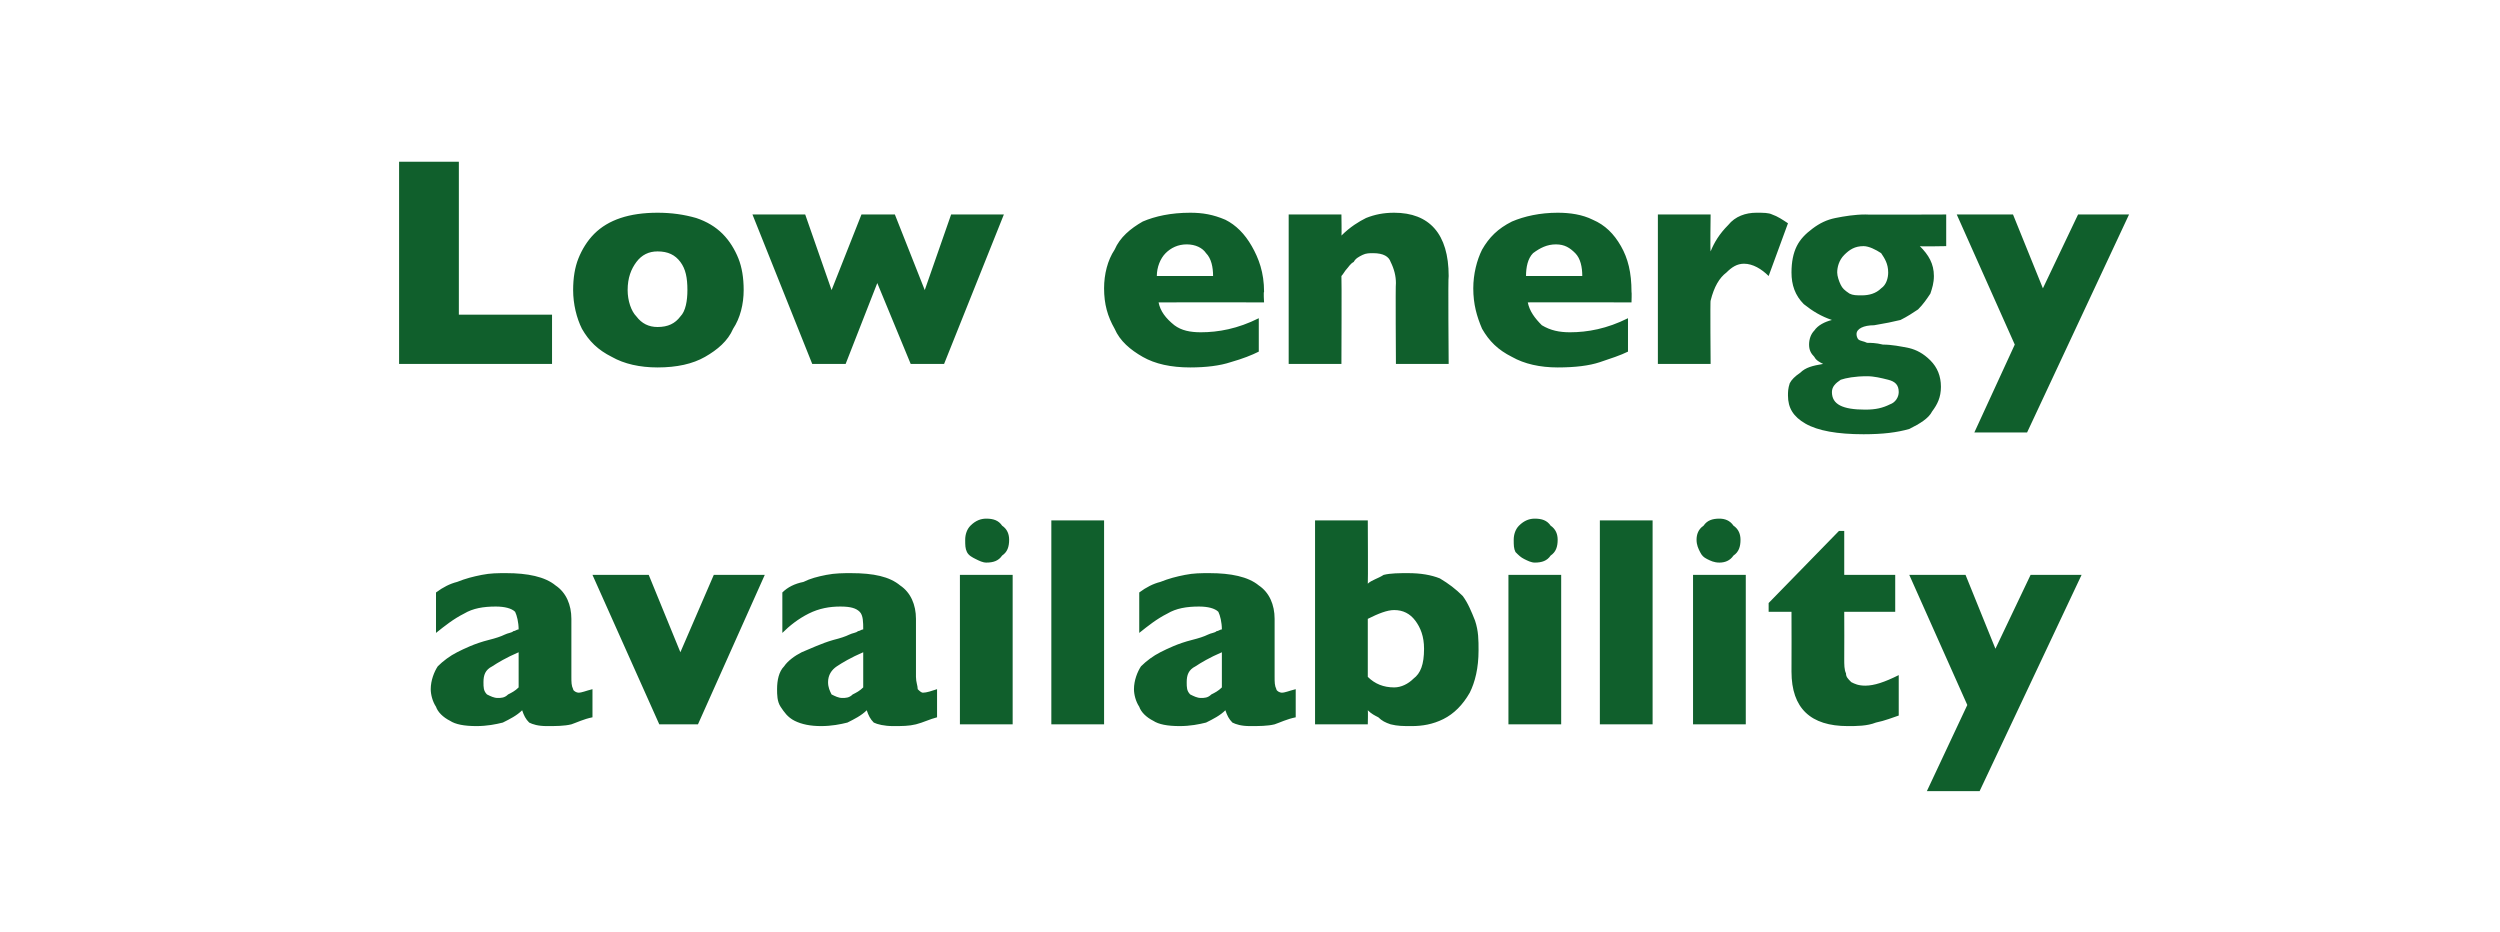 <?xml version="1.0" standalone="no"?><!DOCTYPE svg PUBLIC "-//W3C//DTD SVG 1.1//EN" "http://www.w3.org/Graphics/SVG/1.1/DTD/svg11.dtd"><svg xmlns="http://www.w3.org/2000/svg" version="1.1" width="142.2px" height="53px" viewBox="0 -9 142.2 53" style="top:-9px">  <desc>Low energy availability</desc>  <defs/>  <g id="Polygon190518">    <path d="M 33.7 31.8 C 33.2 31.9 32.8 32.1 32.5 32.2 C 32.1 32.3 31.6 32.3 31.1 32.3 C 30.6 32.3 30.3 32.2 30.1 32.1 C 29.9 31.9 29.8 31.7 29.7 31.4 C 29.4 31.7 29 31.9 28.6 32.1 C 28.2 32.2 27.7 32.3 27.1 32.3 C 26.4 32.3 25.9 32.2 25.6 32 C 25.2 31.8 24.9 31.5 24.8 31.2 C 24.6 30.9 24.5 30.5 24.5 30.2 C 24.5 29.7 24.7 29.2 24.9 28.9 C 25.2 28.6 25.6 28.3 26 28.1 C 26.4 27.9 27 27.6 27.8 27.4 C 28.2 27.3 28.5 27.2 28.7 27.1 C 28.9 27 29.1 27 29.2 26.9 C 29.3 26.9 29.4 26.8 29.5 26.8 C 29.5 26.4 29.4 26 29.3 25.8 C 29.1 25.6 28.7 25.5 28.2 25.5 C 27.5 25.5 26.9 25.6 26.4 25.9 C 25.8 26.2 25.3 26.6 24.8 27 C 24.8 27 24.8 24.7 24.8 24.7 C 25.2 24.4 25.6 24.2 26 24.1 C 26.5 23.9 26.9 23.8 27.4 23.7 C 27.9 23.6 28.3 23.6 28.8 23.6 C 30 23.6 31 23.8 31.6 24.3 C 32.2 24.7 32.5 25.4 32.5 26.2 C 32.5 26.2 32.5 29.5 32.5 29.5 C 32.5 29.8 32.5 30 32.6 30.2 C 32.6 30.3 32.8 30.4 32.9 30.4 C 33.1 30.4 33.3 30.3 33.7 30.2 C 33.7 30.2 33.7 31.8 33.7 31.8 Z M 29.5 30.1 C 29.5 30.1 29.5 28.1 29.5 28.1 C 28.8 28.4 28.3 28.7 28 28.9 C 27.6 29.1 27.5 29.4 27.5 29.8 C 27.5 30.1 27.5 30.3 27.7 30.5 C 27.9 30.6 28.1 30.7 28.3 30.7 C 28.5 30.7 28.7 30.7 28.9 30.5 C 29.1 30.4 29.3 30.3 29.5 30.1 Z M 43.5 23.7 L 39.7 32.2 L 37.5 32.2 L 33.7 23.7 L 36.9 23.7 L 38.7 28.1 L 40.6 23.7 L 43.5 23.7 Z M 53.3 31.8 C 52.9 31.9 52.5 32.1 52.1 32.2 C 51.7 32.3 51.3 32.3 50.8 32.3 C 50.3 32.3 49.9 32.2 49.7 32.1 C 49.5 31.9 49.4 31.7 49.3 31.4 C 49 31.7 48.6 31.9 48.2 32.1 C 47.8 32.2 47.3 32.3 46.7 32.3 C 46.1 32.3 45.6 32.2 45.2 32 C 44.8 31.8 44.6 31.5 44.4 31.2 C 44.2 30.9 44.2 30.5 44.2 30.2 C 44.2 29.7 44.3 29.2 44.6 28.9 C 44.8 28.6 45.2 28.3 45.6 28.1 C 46.1 27.9 46.7 27.6 47.4 27.4 C 47.8 27.3 48.1 27.2 48.3 27.1 C 48.5 27 48.7 27 48.8 26.9 C 48.9 26.9 49 26.8 49.1 26.8 C 49.1 26.4 49.1 26 48.9 25.8 C 48.7 25.6 48.4 25.5 47.8 25.5 C 47.2 25.5 46.6 25.6 46 25.9 C 45.4 26.2 44.9 26.6 44.5 27 C 44.5 27 44.5 24.7 44.5 24.7 C 44.8 24.4 45.2 24.2 45.7 24.1 C 46.1 23.9 46.5 23.8 47 23.7 C 47.5 23.6 48 23.6 48.4 23.6 C 49.7 23.6 50.6 23.8 51.2 24.3 C 51.8 24.7 52.1 25.4 52.1 26.2 C 52.1 26.2 52.1 29.5 52.1 29.5 C 52.1 29.8 52.2 30 52.2 30.2 C 52.3 30.3 52.4 30.4 52.5 30.4 C 52.7 30.4 53 30.3 53.3 30.2 C 53.3 30.2 53.3 31.8 53.3 31.8 Z M 49.1 30.1 C 49.1 30.1 49.1 28.1 49.1 28.1 C 48.4 28.4 47.9 28.7 47.6 28.9 C 47.3 29.1 47.1 29.4 47.1 29.8 C 47.1 30.1 47.2 30.3 47.3 30.5 C 47.5 30.6 47.7 30.7 47.9 30.7 C 48.1 30.7 48.3 30.7 48.5 30.5 C 48.7 30.4 48.9 30.3 49.1 30.1 Z M 57.4 21.7 C 57.4 22.1 57.3 22.4 57 22.6 C 56.8 22.9 56.5 23 56.1 23 C 55.9 23 55.7 22.9 55.5 22.8 C 55.3 22.7 55.1 22.6 55 22.4 C 54.9 22.2 54.9 22 54.9 21.7 C 54.9 21.4 55 21.1 55.2 20.9 C 55.5 20.6 55.8 20.5 56.1 20.5 C 56.5 20.5 56.8 20.6 57 20.9 C 57.3 21.1 57.4 21.4 57.4 21.7 Z M 57.6 32.2 L 54.6 32.2 L 54.6 23.7 L 57.6 23.7 L 57.6 32.2 Z M 62.8 32.2 L 59.8 32.2 L 59.8 20.6 L 62.8 20.6 L 62.8 32.2 Z M 73.7 31.8 C 73.2 31.9 72.8 32.1 72.5 32.2 C 72.1 32.3 71.6 32.3 71.1 32.3 C 70.6 32.3 70.3 32.2 70.1 32.1 C 69.9 31.9 69.8 31.7 69.7 31.4 C 69.4 31.7 69 31.9 68.6 32.1 C 68.2 32.2 67.7 32.3 67.1 32.3 C 66.4 32.3 65.9 32.2 65.6 32 C 65.2 31.8 64.9 31.5 64.8 31.2 C 64.6 30.9 64.5 30.5 64.5 30.2 C 64.5 29.7 64.7 29.2 64.9 28.9 C 65.2 28.6 65.6 28.3 66 28.1 C 66.4 27.9 67 27.6 67.8 27.4 C 68.2 27.3 68.5 27.2 68.7 27.1 C 68.9 27 69.1 27 69.2 26.9 C 69.3 26.9 69.4 26.8 69.5 26.8 C 69.5 26.4 69.4 26 69.3 25.8 C 69.1 25.6 68.7 25.5 68.2 25.5 C 67.5 25.5 66.9 25.6 66.4 25.9 C 65.8 26.2 65.3 26.6 64.8 27 C 64.8 27 64.8 24.7 64.8 24.7 C 65.2 24.4 65.6 24.2 66 24.1 C 66.5 23.9 66.9 23.8 67.4 23.7 C 67.9 23.6 68.3 23.6 68.8 23.6 C 70 23.6 71 23.8 71.6 24.3 C 72.2 24.7 72.5 25.4 72.5 26.2 C 72.5 26.2 72.5 29.5 72.5 29.5 C 72.5 29.8 72.5 30 72.6 30.2 C 72.6 30.3 72.8 30.4 72.9 30.4 C 73.1 30.4 73.3 30.3 73.7 30.2 C 73.7 30.2 73.7 31.8 73.7 31.8 Z M 69.5 30.1 C 69.5 30.1 69.5 28.1 69.5 28.1 C 68.8 28.4 68.3 28.7 68 28.9 C 67.6 29.1 67.5 29.4 67.5 29.8 C 67.5 30.1 67.5 30.3 67.7 30.5 C 67.9 30.6 68.1 30.7 68.3 30.7 C 68.5 30.7 68.7 30.7 68.9 30.5 C 69.1 30.4 69.3 30.3 69.5 30.1 Z M 84.1 28 C 84.1 29 83.9 29.8 83.6 30.4 C 83.2 31.1 82.7 31.6 82.1 31.9 C 81.5 32.2 80.9 32.3 80.3 32.3 C 79.8 32.3 79.5 32.3 79.1 32.2 C 78.8 32.1 78.6 32 78.4 31.8 C 78.2 31.7 78 31.6 77.8 31.4 C 77.82 31.42 77.8 32.2 77.8 32.2 L 74.8 32.2 L 74.8 20.6 L 77.8 20.6 C 77.8 20.6 77.82 24.2 77.8 24.2 C 78 24 78.4 23.9 78.7 23.7 C 79.1 23.6 79.6 23.6 80.1 23.6 C 80.8 23.6 81.4 23.7 81.9 23.9 C 82.4 24.2 82.8 24.5 83.2 24.9 C 83.5 25.3 83.7 25.8 83.9 26.3 C 84.1 26.9 84.1 27.4 84.1 28 Z M 81 27.9 C 81 27.2 80.8 26.7 80.5 26.3 C 80.2 25.9 79.8 25.7 79.3 25.7 C 78.9 25.7 78.4 25.9 77.8 26.2 C 77.8 26.2 77.8 29.5 77.8 29.5 C 78.2 29.9 78.7 30.1 79.3 30.1 C 79.7 30.1 80.1 29.9 80.4 29.6 C 80.8 29.3 81 28.8 81 27.9 Z M 88.6 21.7 C 88.6 22.1 88.5 22.4 88.2 22.6 C 88 22.9 87.7 23 87.3 23 C 87.1 23 86.9 22.9 86.7 22.8 C 86.5 22.7 86.4 22.6 86.2 22.4 C 86.1 22.2 86.1 22 86.1 21.7 C 86.1 21.4 86.2 21.1 86.4 20.9 C 86.7 20.6 87 20.5 87.3 20.5 C 87.7 20.5 88 20.6 88.2 20.9 C 88.5 21.1 88.6 21.4 88.6 21.7 Z M 88.8 32.2 L 85.8 32.2 L 85.8 23.7 L 88.8 23.7 L 88.8 32.2 Z M 94 32.2 L 91 32.2 L 91 20.6 L 94 20.6 L 94 32.2 Z M 99 21.7 C 99 22.1 98.9 22.4 98.6 22.6 C 98.4 22.9 98.1 23 97.8 23 C 97.5 23 97.3 22.9 97.1 22.8 C 96.9 22.7 96.8 22.6 96.7 22.4 C 96.6 22.2 96.5 22 96.5 21.7 C 96.5 21.4 96.6 21.1 96.9 20.9 C 97.1 20.6 97.4 20.5 97.8 20.5 C 98.1 20.5 98.4 20.6 98.6 20.9 C 98.9 21.1 99 21.4 99 21.7 Z M 99.3 32.2 L 96.3 32.2 L 96.3 23.7 L 99.3 23.7 L 99.3 32.2 Z M 108 31.7 C 107.7 31.8 107.2 32 106.7 32.1 C 106.2 32.3 105.6 32.3 105.1 32.3 C 103 32.3 101.9 31.3 101.9 29.2 C 101.91 29.17 101.9 25.8 101.9 25.8 L 100.6 25.8 L 100.6 25.3 L 104.6 21.2 L 104.9 21.2 L 104.9 23.7 L 107.8 23.7 L 107.8 25.8 L 104.9 25.8 C 104.9 25.8 104.91 28.5 104.9 28.5 C 104.9 28.8 104.9 29.1 105 29.3 C 105 29.5 105.1 29.6 105.3 29.8 C 105.5 29.9 105.7 30 106.1 30 C 106.6 30 107.2 29.8 108 29.4 C 108 29.4 108 31.7 108 31.7 Z M 118.4 23.7 L 112.6 36 L 109.6 36 L 111.9 31.1 L 108.6 23.7 L 111.8 23.7 L 113.5 27.9 L 115.5 23.7 L 118.4 23.7 Z " stroke="none" fill="#105f2c"/>  </g>  <g id="Polygon190517">    <path d="M 31.4 11.7 L 22.7 11.7 L 22.7 0.2 L 26.1 0.2 L 26.1 8.9 L 31.4 8.9 L 31.4 11.7 Z M 42.3 7.5 C 42.3 8.3 42.1 9.1 41.7 9.7 C 41.4 10.4 40.8 10.9 40.1 11.3 C 39.4 11.7 38.5 11.9 37.4 11.9 C 36.4 11.9 35.5 11.7 34.8 11.3 C 34 10.9 33.5 10.4 33.1 9.7 C 32.8 9.1 32.6 8.3 32.6 7.5 C 32.6 6.8 32.7 6.2 32.9 5.7 C 33.1 5.2 33.4 4.7 33.8 4.3 C 34.2 3.9 34.7 3.6 35.3 3.4 C 35.9 3.2 36.6 3.1 37.4 3.1 C 38.2 3.1 38.9 3.2 39.6 3.4 C 40.2 3.6 40.7 3.9 41.1 4.3 C 41.5 4.7 41.8 5.2 42 5.7 C 42.2 6.2 42.3 6.8 42.3 7.5 Z M 39.1 7.5 C 39.1 6.8 39 6.3 38.7 5.9 C 38.4 5.5 38 5.3 37.4 5.3 C 36.9 5.3 36.5 5.5 36.2 5.9 C 35.9 6.3 35.7 6.8 35.7 7.5 C 35.7 8.1 35.9 8.7 36.2 9 C 36.5 9.4 36.9 9.6 37.4 9.6 C 38 9.6 38.4 9.4 38.7 9 C 39 8.7 39.1 8.1 39.1 7.5 Z M 57.1 3.2 L 53.7 11.7 L 51.8 11.7 L 49.9 7.1 L 48.1 11.7 L 46.2 11.7 L 42.8 3.2 L 45.8 3.2 L 47.3 7.5 L 49 3.2 L 50.9 3.2 L 52.6 7.5 L 54.1 3.2 L 57.1 3.2 Z M 71.9 8.2 C 71.9 8.2 65.9 8.19 65.9 8.2 C 66 8.7 66.3 9.1 66.8 9.5 C 67.2 9.8 67.7 9.9 68.3 9.9 C 69.3 9.9 70.4 9.7 71.6 9.1 C 71.6 9.1 71.6 11 71.6 11 C 71.2 11.2 70.7 11.4 70 11.6 C 69.4 11.8 68.6 11.9 67.7 11.9 C 66.6 11.9 65.7 11.7 65 11.3 C 64.3 10.9 63.7 10.4 63.4 9.7 C 63 9 62.8 8.3 62.8 7.4 C 62.8 6.6 63 5.8 63.4 5.2 C 63.7 4.5 64.3 4 65 3.6 C 65.7 3.3 66.6 3.1 67.7 3.1 C 68.4 3.1 69 3.2 69.7 3.5 C 70.3 3.8 70.8 4.3 71.2 5 C 71.6 5.7 71.9 6.5 71.9 7.6 C 71.86 7.59 71.9 8.2 71.9 8.2 Z M 69 6.7 C 69 6.2 68.9 5.7 68.6 5.4 C 68.4 5.1 68 4.9 67.5 4.9 C 67 4.9 66.6 5.1 66.3 5.4 C 66 5.7 65.8 6.2 65.8 6.7 C 65.8 6.7 69 6.7 69 6.7 Z M 82.4 11.7 L 79.4 11.7 C 79.4 11.7 79.37 7.13 79.4 7.1 C 79.4 6.7 79.3 6.3 79.1 5.9 C 79 5.6 78.7 5.4 78.1 5.4 C 77.9 5.4 77.7 5.4 77.5 5.5 C 77.3 5.6 77.1 5.7 77 5.9 C 76.8 6 76.7 6.2 76.6 6.3 C 76.5 6.4 76.4 6.6 76.3 6.7 C 76.32 6.72 76.3 11.7 76.3 11.7 L 73.3 11.7 L 73.3 3.2 L 76.3 3.2 C 76.3 3.2 76.32 4.44 76.3 4.4 C 76.8 3.9 77.3 3.6 77.7 3.4 C 78.2 3.2 78.7 3.1 79.3 3.1 C 81.3 3.1 82.4 4.3 82.4 6.7 C 82.36 6.72 82.4 11.7 82.4 11.7 Z M 92.8 8.2 C 92.8 8.2 86.87 8.19 86.9 8.2 C 87 8.7 87.3 9.1 87.7 9.5 C 88.2 9.8 88.7 9.9 89.3 9.9 C 90.3 9.9 91.4 9.7 92.6 9.1 C 92.6 9.1 92.6 11 92.6 11 C 92.2 11.2 91.6 11.4 91 11.6 C 90.4 11.8 89.6 11.9 88.6 11.9 C 87.6 11.9 86.7 11.7 86 11.3 C 85.2 10.9 84.7 10.4 84.3 9.7 C 84 9 83.8 8.3 83.8 7.4 C 83.8 6.6 84 5.8 84.3 5.2 C 84.7 4.5 85.2 4 86 3.6 C 86.7 3.3 87.6 3.1 88.6 3.1 C 89.3 3.1 90 3.2 90.6 3.5 C 91.3 3.8 91.8 4.3 92.2 5 C 92.6 5.7 92.8 6.5 92.8 7.6 C 92.82 7.59 92.8 8.2 92.8 8.2 Z M 90 6.7 C 90 6.2 89.9 5.7 89.6 5.4 C 89.3 5.1 89 4.9 88.5 4.9 C 88 4.9 87.6 5.1 87.2 5.4 C 86.9 5.7 86.8 6.2 86.8 6.7 C 86.8 6.7 90 6.7 90 6.7 Z M 101.7 3.7 C 101.7 3.7 100.6 6.7 100.6 6.7 C 100.2 6.3 99.7 6 99.2 6 C 98.8 6 98.5 6.2 98.2 6.5 C 97.8 6.8 97.5 7.3 97.3 8.1 C 97.27 8.06 97.3 11.7 97.3 11.7 L 94.3 11.7 L 94.3 3.2 L 97.3 3.2 C 97.3 3.2 97.27 5.27 97.3 5.3 C 97.5 4.8 97.8 4.3 98.3 3.8 C 98.7 3.3 99.3 3.1 99.9 3.1 C 100.3 3.1 100.6 3.1 100.8 3.2 C 101.1 3.3 101.4 3.5 101.7 3.7 Z M 110.7 5 C 110.7 5 109.22 5.03 109.2 5 C 109.7 5.5 110 6 110 6.7 C 110 7.1 109.9 7.4 109.8 7.7 C 109.6 8 109.4 8.3 109.1 8.6 C 108.8 8.8 108.5 9 108.1 9.2 C 107.7 9.3 107.2 9.4 106.6 9.5 C 106 9.5 105.6 9.7 105.6 10 C 105.6 10.2 105.7 10.3 105.7 10.3 C 105.8 10.4 106 10.4 106.2 10.5 C 106.4 10.5 106.7 10.5 107.1 10.6 C 107.6 10.6 108.1 10.7 108.6 10.8 C 109 10.9 109.4 11.1 109.8 11.5 C 110.2 11.9 110.4 12.4 110.4 13 C 110.4 13.6 110.2 14 109.9 14.4 C 109.7 14.8 109.2 15.1 108.6 15.4 C 107.9 15.6 107.1 15.7 106 15.7 C 104.5 15.7 103.4 15.5 102.7 15.1 C 102 14.7 101.7 14.2 101.7 13.5 C 101.7 13.3 101.7 13.1 101.8 12.8 C 101.9 12.6 102.1 12.4 102.4 12.2 C 102.7 11.9 103.1 11.8 103.7 11.7 C 103.5 11.6 103.3 11.5 103.2 11.3 C 103 11.1 102.9 10.9 102.9 10.6 C 102.9 10.3 103 10 103.2 9.8 C 103.4 9.5 103.8 9.3 104.2 9.2 C 103.6 9 103.1 8.7 102.6 8.3 C 102.1 7.8 101.9 7.2 101.9 6.5 C 101.9 5.9 102 5.4 102.2 5 C 102.4 4.6 102.7 4.3 103.1 4 C 103.5 3.7 103.9 3.5 104.4 3.4 C 104.9 3.3 105.5 3.2 106.1 3.2 C 106.06 3.22 110.7 3.2 110.7 3.2 L 110.7 5 Z M 107.4 6.5 C 107.4 6 107.2 5.7 107 5.4 C 106.7 5.2 106.3 5 106 5 C 105.5 5 105.2 5.2 104.9 5.5 C 104.6 5.8 104.5 6.2 104.5 6.5 C 104.5 6.7 104.6 7 104.7 7.2 C 104.8 7.4 104.9 7.5 105.2 7.7 C 105.4 7.8 105.6 7.8 105.9 7.8 C 106.3 7.8 106.7 7.7 107 7.4 C 107.3 7.2 107.4 6.8 107.4 6.5 Z M 108 13.3 C 108 12.9 107.8 12.7 107.4 12.6 C 107 12.5 106.6 12.4 106.2 12.4 C 105.5 12.4 105 12.5 104.7 12.6 C 104.4 12.8 104.2 13 104.2 13.3 C 104.2 14 104.8 14.3 106.1 14.3 C 106.7 14.3 107.1 14.2 107.5 14 C 107.8 13.9 108 13.6 108 13.3 Z M 121.1 3.2 L 115.3 15.6 L 112.3 15.6 L 114.6 10.6 L 111.3 3.2 L 114.5 3.2 L 116.2 7.4 L 118.2 3.2 L 121.1 3.2 Z " stroke="none" fill="#105f2c"/>  </g></svg>